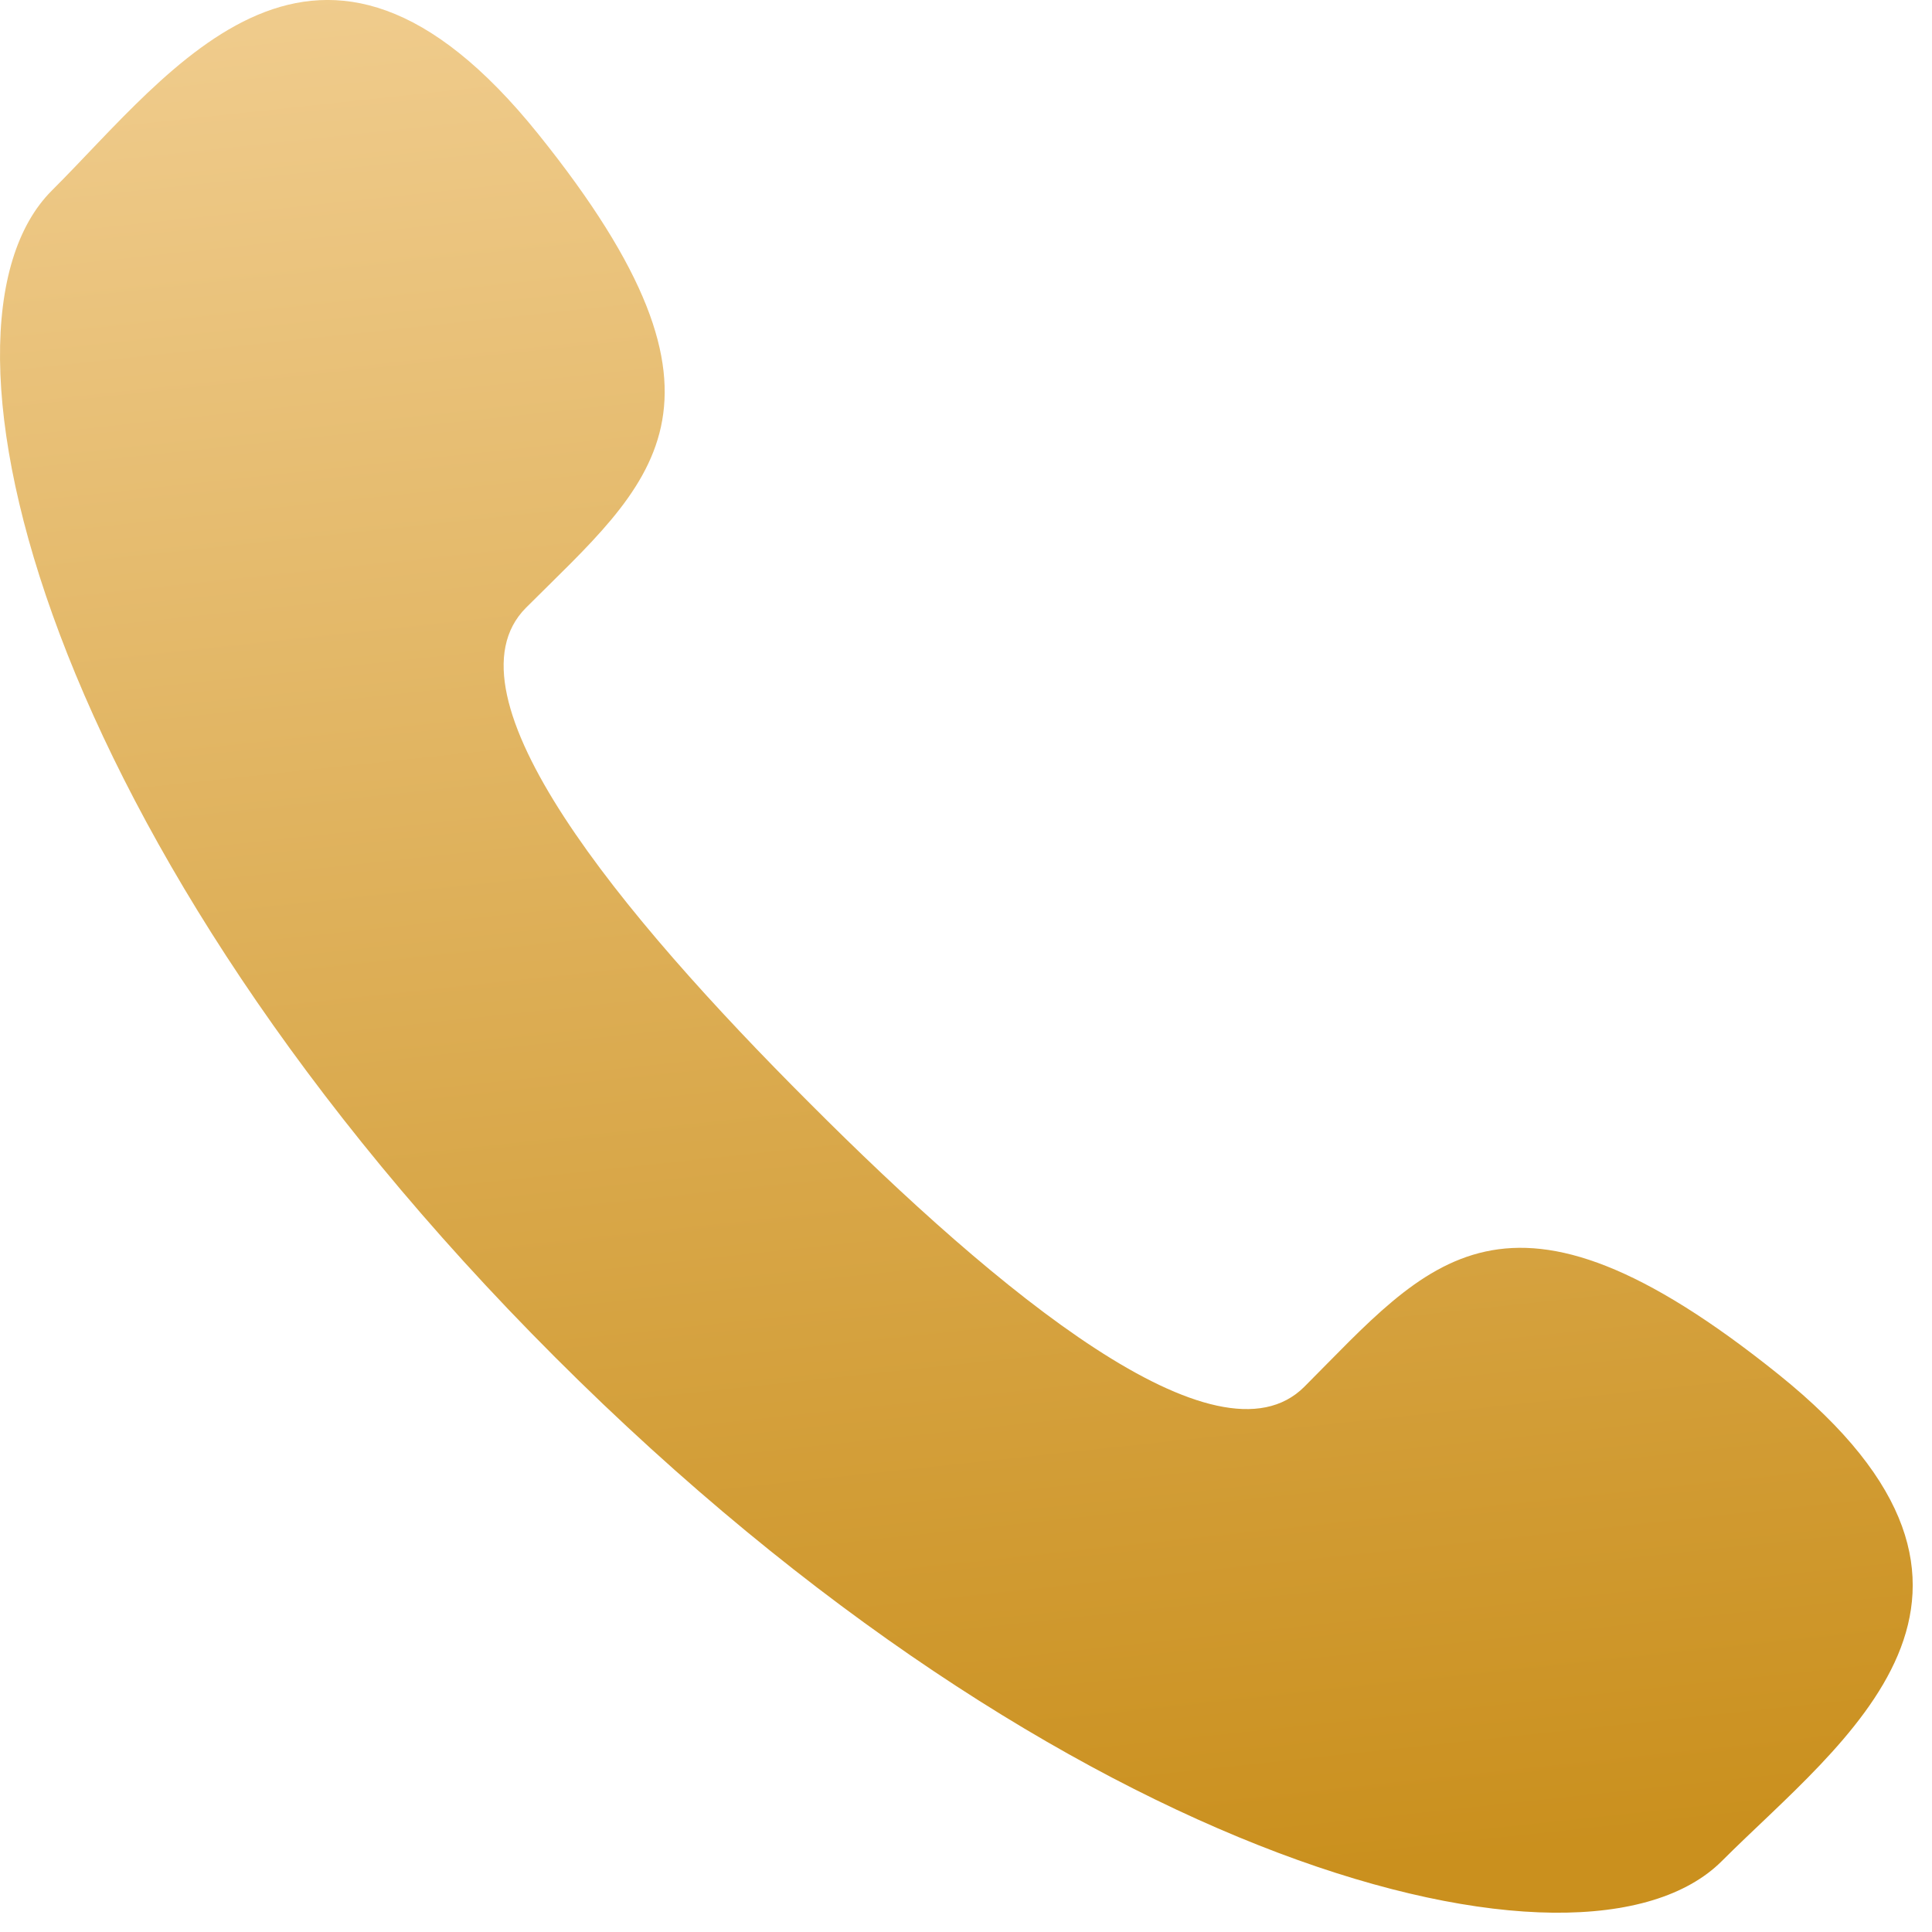 <?xml version="1.0" encoding="UTF-8"?> <svg xmlns="http://www.w3.org/2000/svg" width="22" height="22" viewBox="0 0 22 22" fill="none"> <path d="M9.219 12.561C11.371 14.719 13.865 16.779 14.853 15.791C16.266 14.376 17.137 13.148 20.253 15.651C23.368 18.154 20.975 19.823 19.607 21.192C18.028 22.771 12.143 21.275 6.323 15.457C0.503 9.639 -0.99 3.752 0.589 2.171C1.961 0.805 3.626 -1.586 6.128 1.525C8.63 4.636 7.401 5.509 5.989 6.921C5.002 7.914 7.062 10.407 9.219 12.561Z" fill="url(#paint0_linear_10_574)"></path> <defs> <linearGradient id="paint0_linear_10_574" x1="7.779" y1="-7.26" x2="10.89" y2="21.78" gradientUnits="userSpaceOnUse"> <stop stop-color="#FFE4B9"></stop> <stop offset="0.06" stop-color="#F8D9A5"></stop> <stop offset="1" stop-color="#CA901E"></stop> </linearGradient> </defs> </svg> 